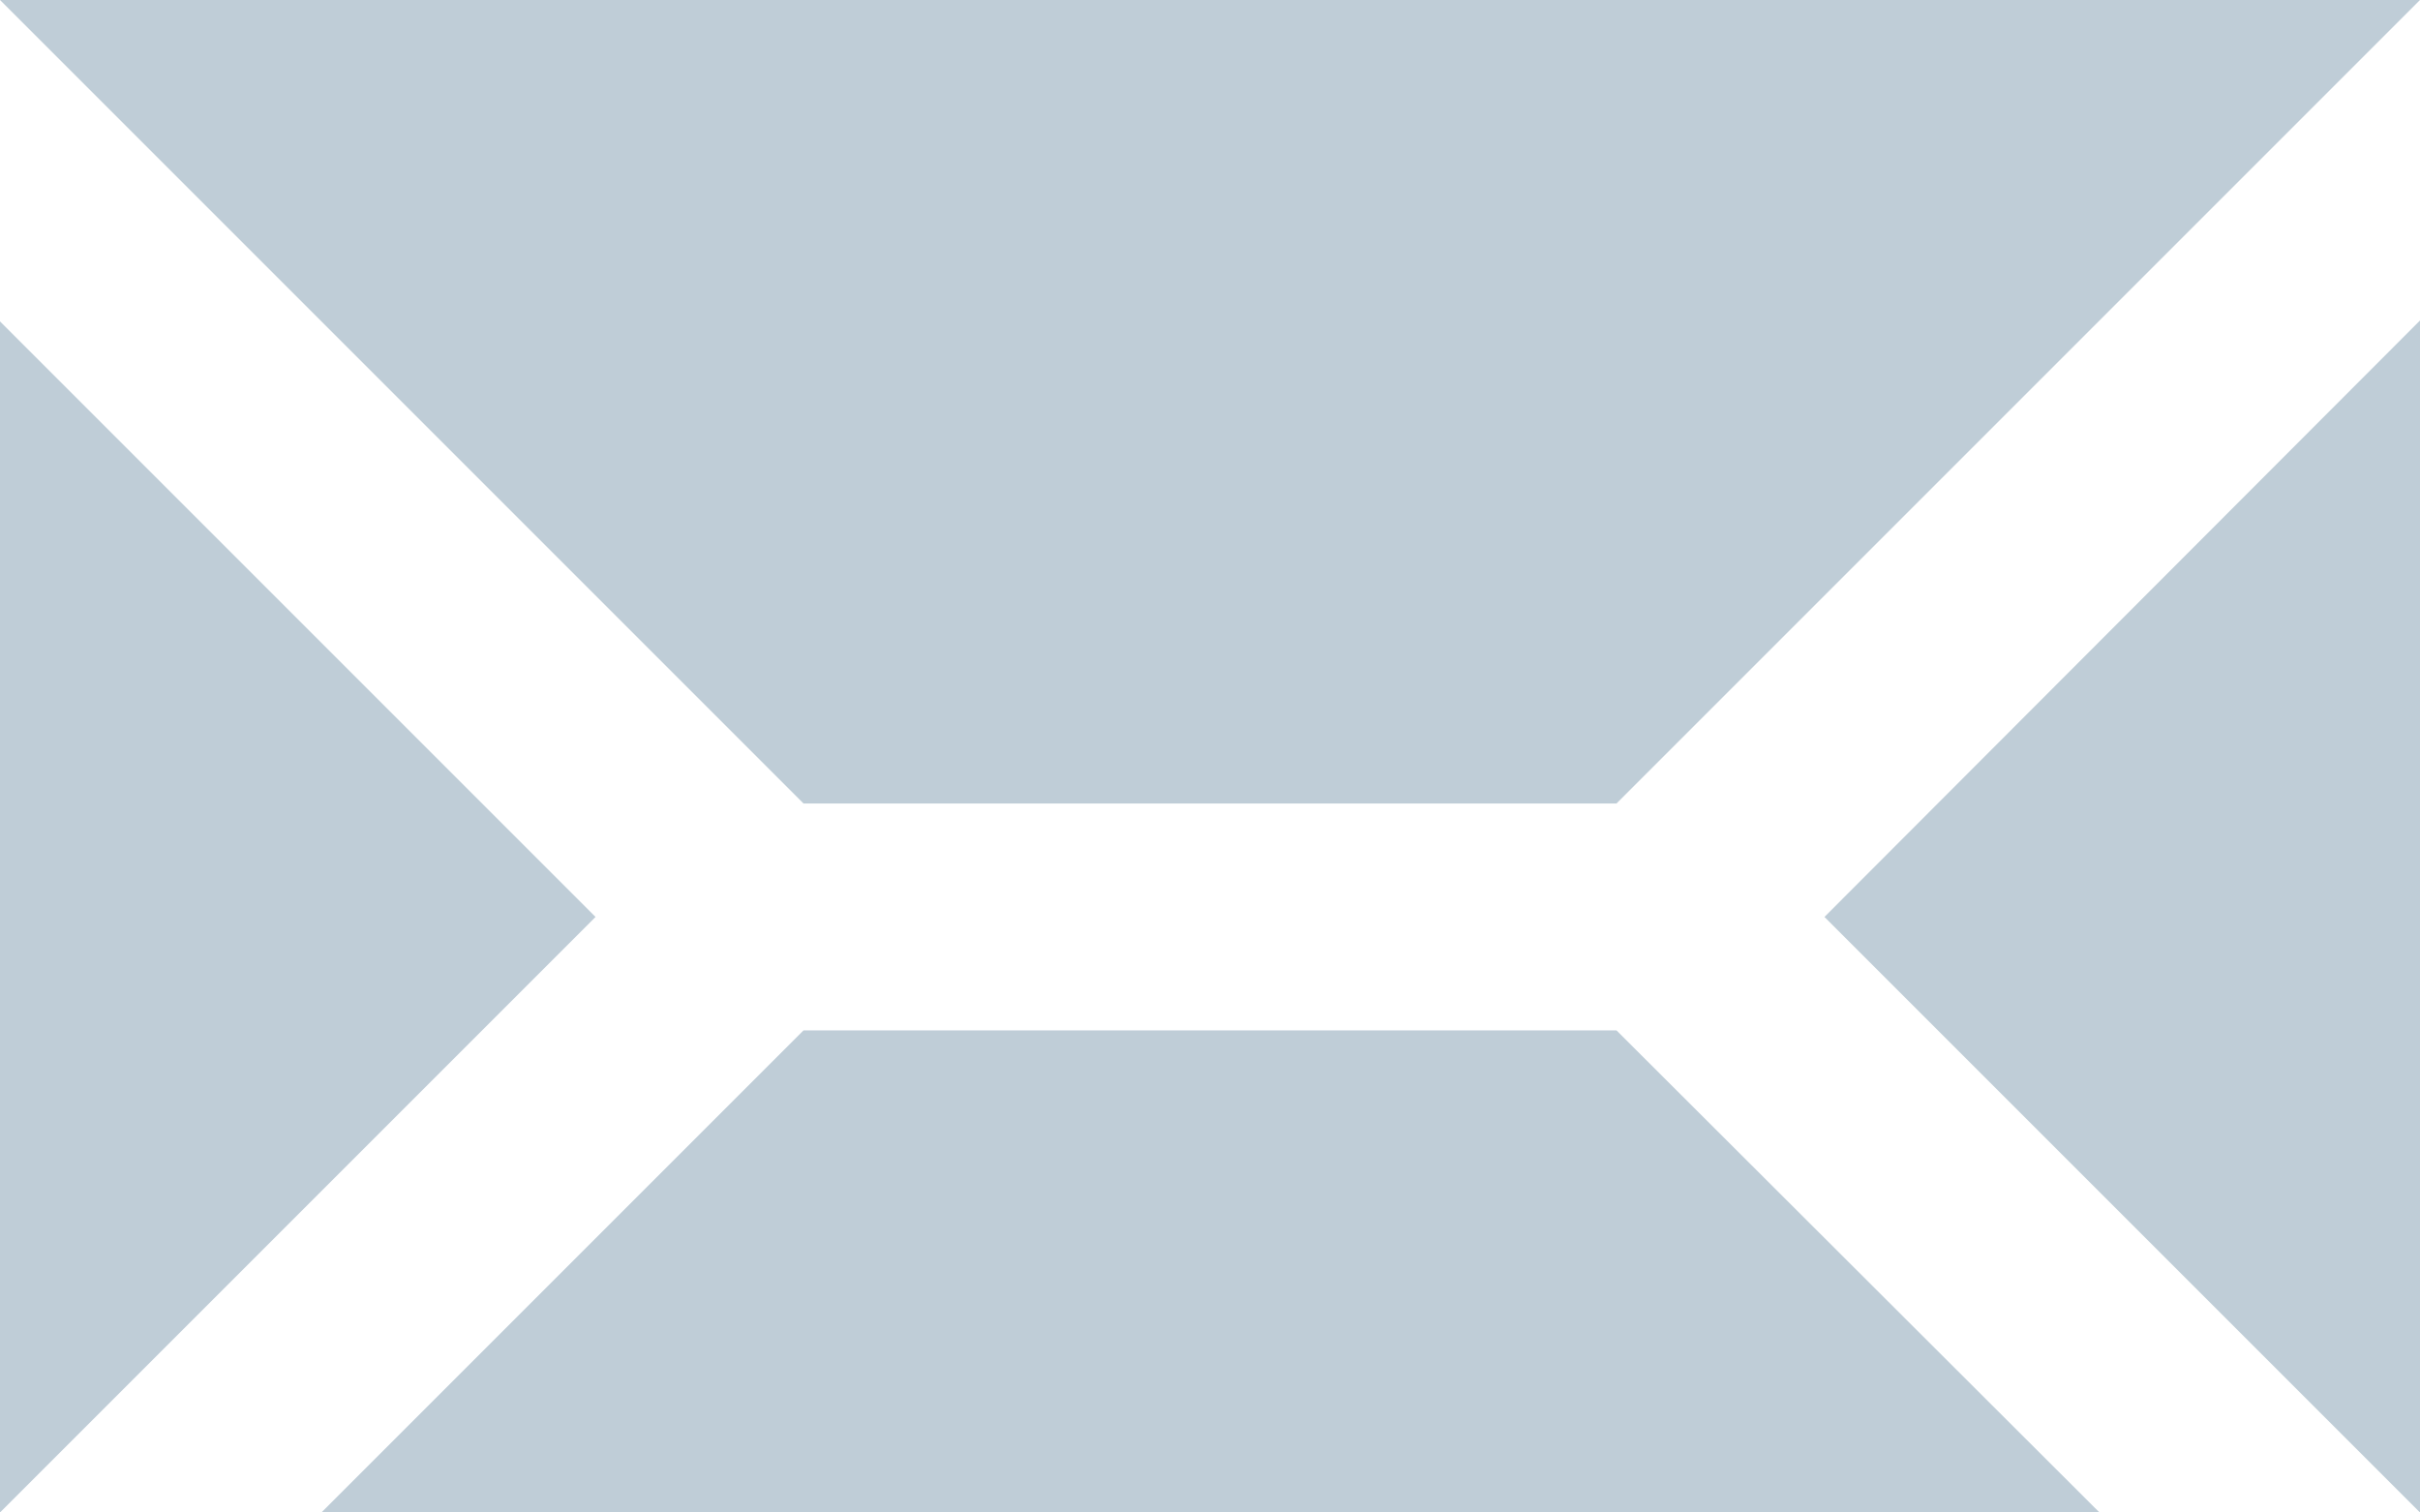 <svg xmlns="http://www.w3.org/2000/svg" width="32" height="20" viewBox="0 0 32 20"><defs><style>.a{fill:#bfcdd7;}</style></defs><g transform="translate(0 -6)"><path class="a" d="M21.375,16.625,32,6H0L10.625,16.625Z"/><path class="a" d="M0,10.25V26l7.875-7.875Z"/><path class="a" d="M10.625,19.625,4.25,26H27.762l-6.387-6.375Z"/><path class="a" d="M32,26V10.238l-7.875,7.887Z"/></g></svg>